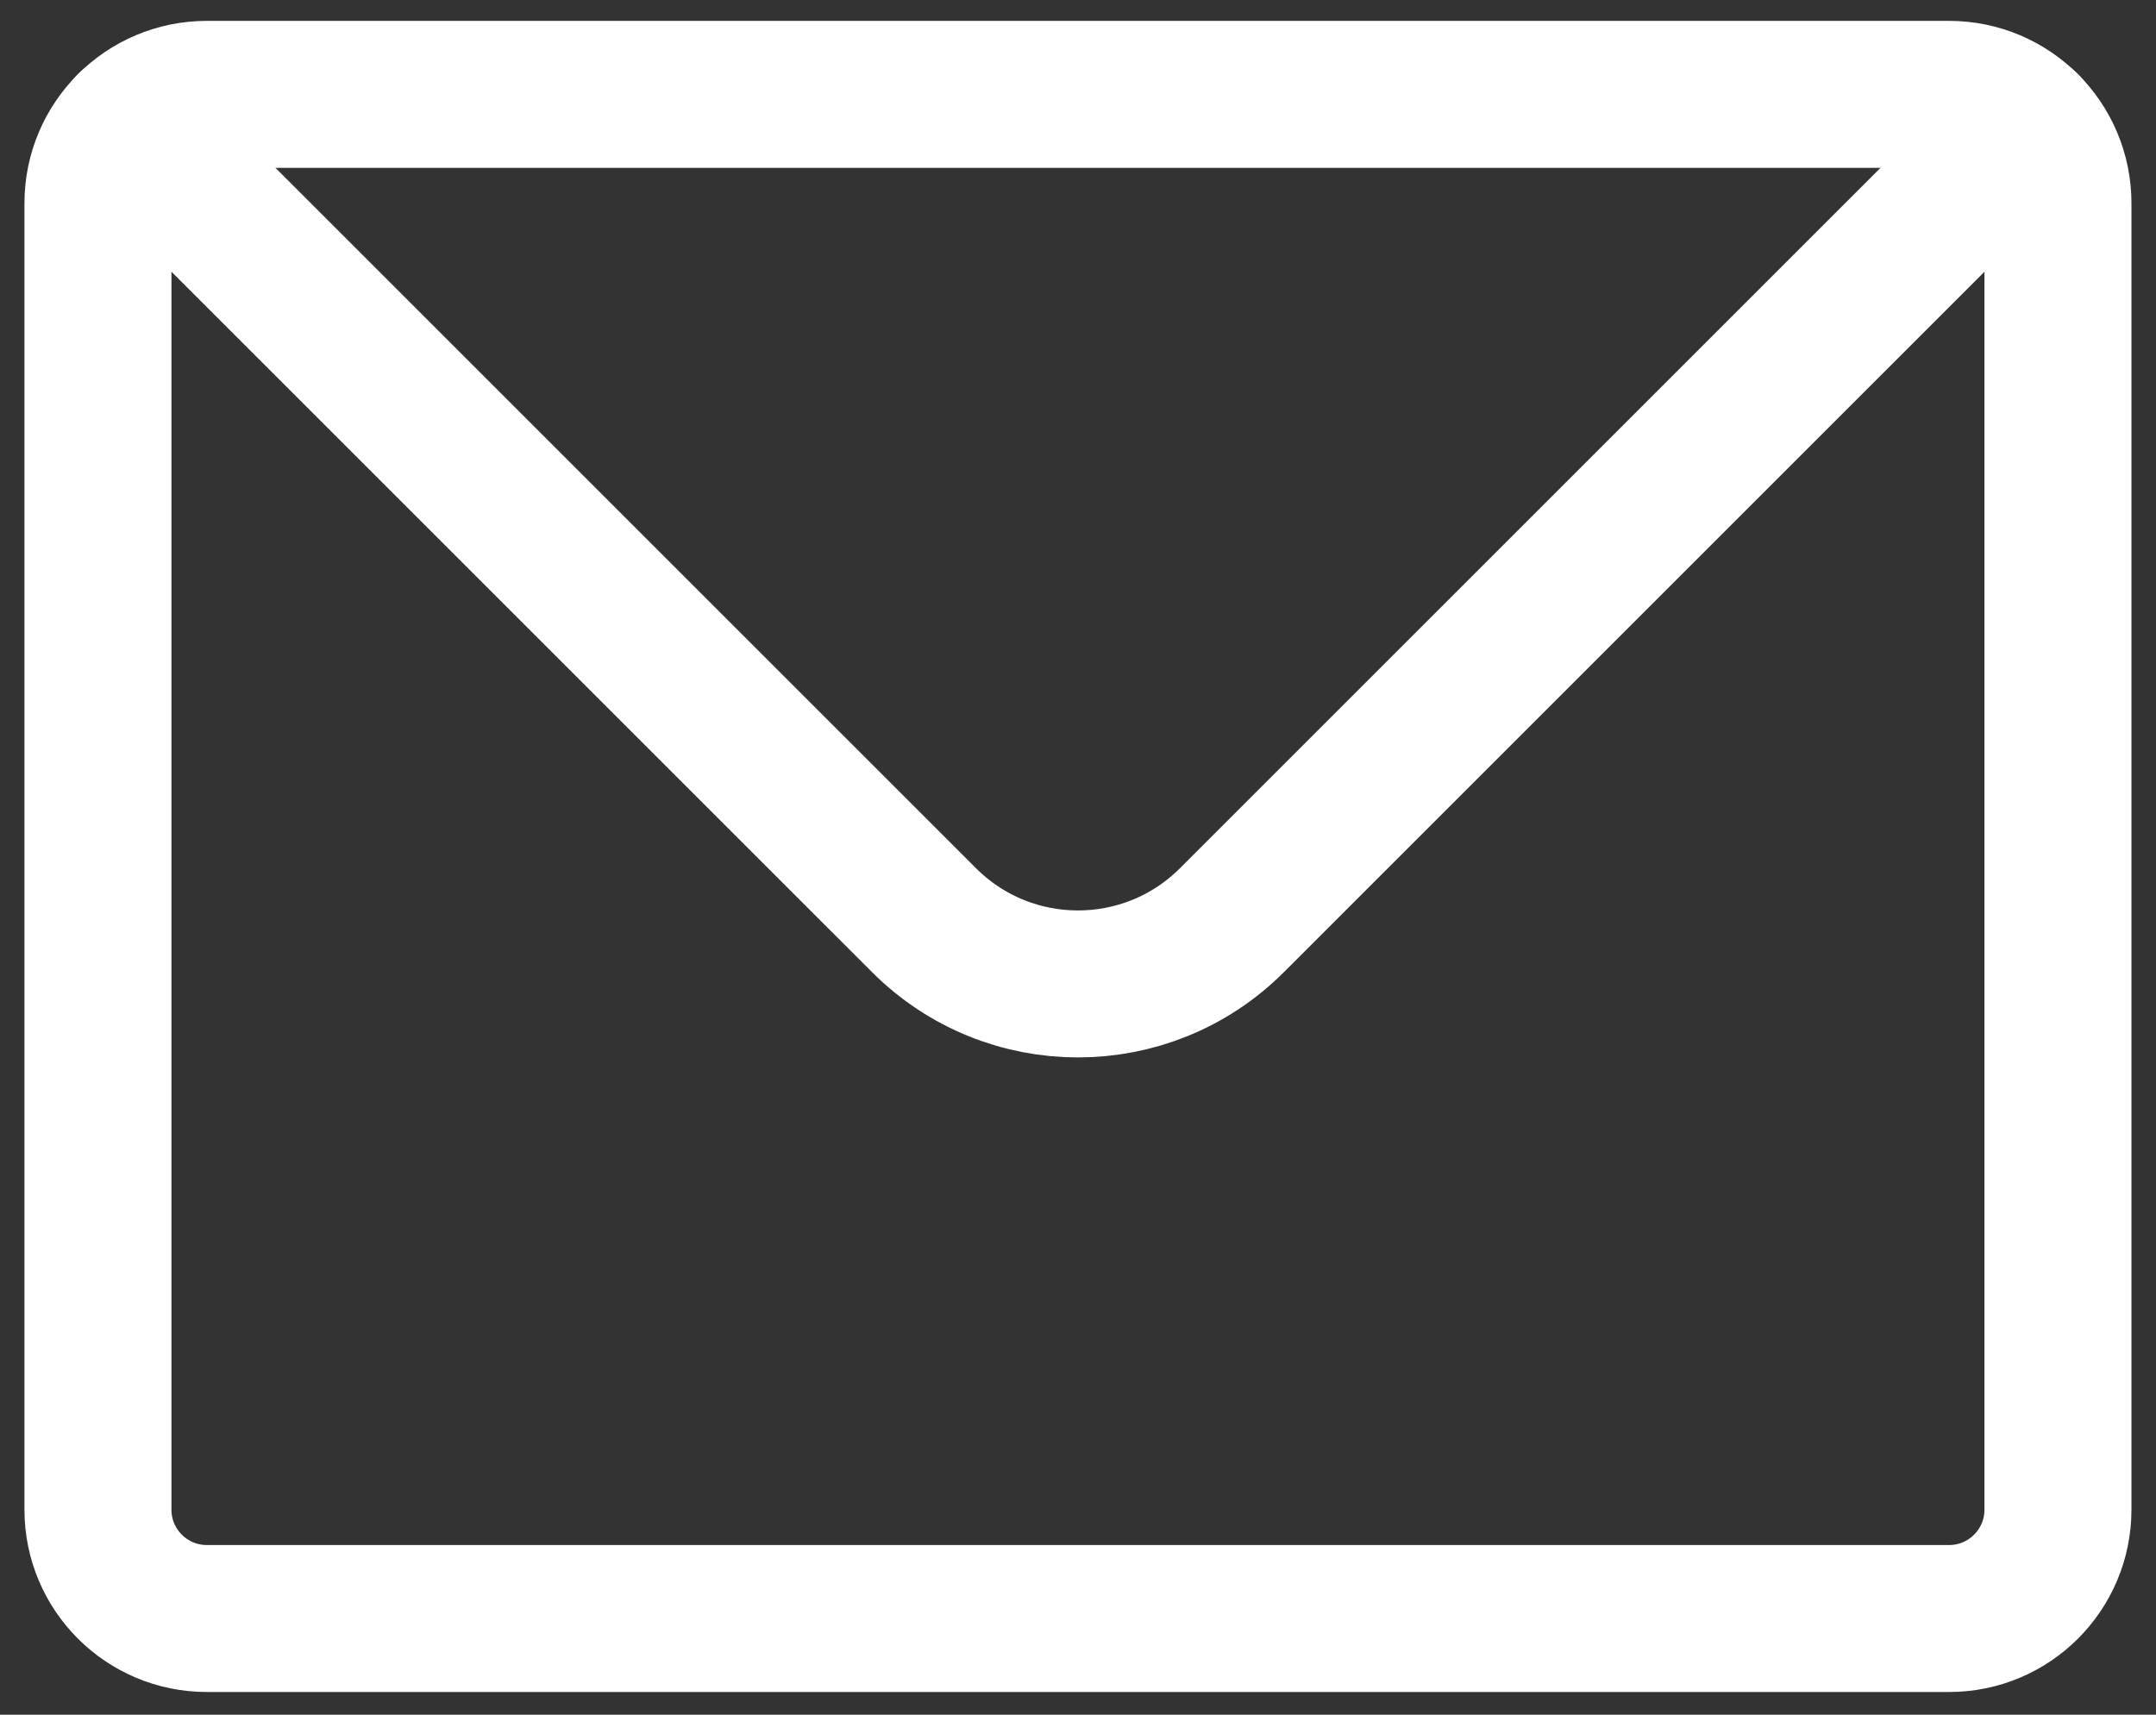 <?xml version="1.0" encoding="UTF-8"?> <svg xmlns="http://www.w3.org/2000/svg" width="44" height="35" viewBox="0 0 44 35" fill="none"><rect x="0" y="0" width="44" height="35" fill="#333333" stroke="none"/><path d="M39.777 1.926H4.221C3.608 1.926 3.052 2.175 2.65 2.577C2.248 2.979 1.999 3.534 1.999 4.148V30.815C1.999 32.042 2.994 33.037 4.221 33.037H39.777C41.004 33.037 41.999 32.042 41.999 30.815V4.148C41.999 3.534 41.75 2.979 41.348 2.577C40.946 2.175 40.39 1.926 39.777 1.926Z" stroke="white" stroke-width="3" stroke-linecap="round" stroke-linejoin="round"></path><path d="M2.65 2.576L18.857 18.782C20.592 20.518 23.407 20.518 25.142 18.782L41.349 2.576" stroke="white" stroke-width="3" stroke-linecap="round" stroke-linejoin="round"></path></svg> 